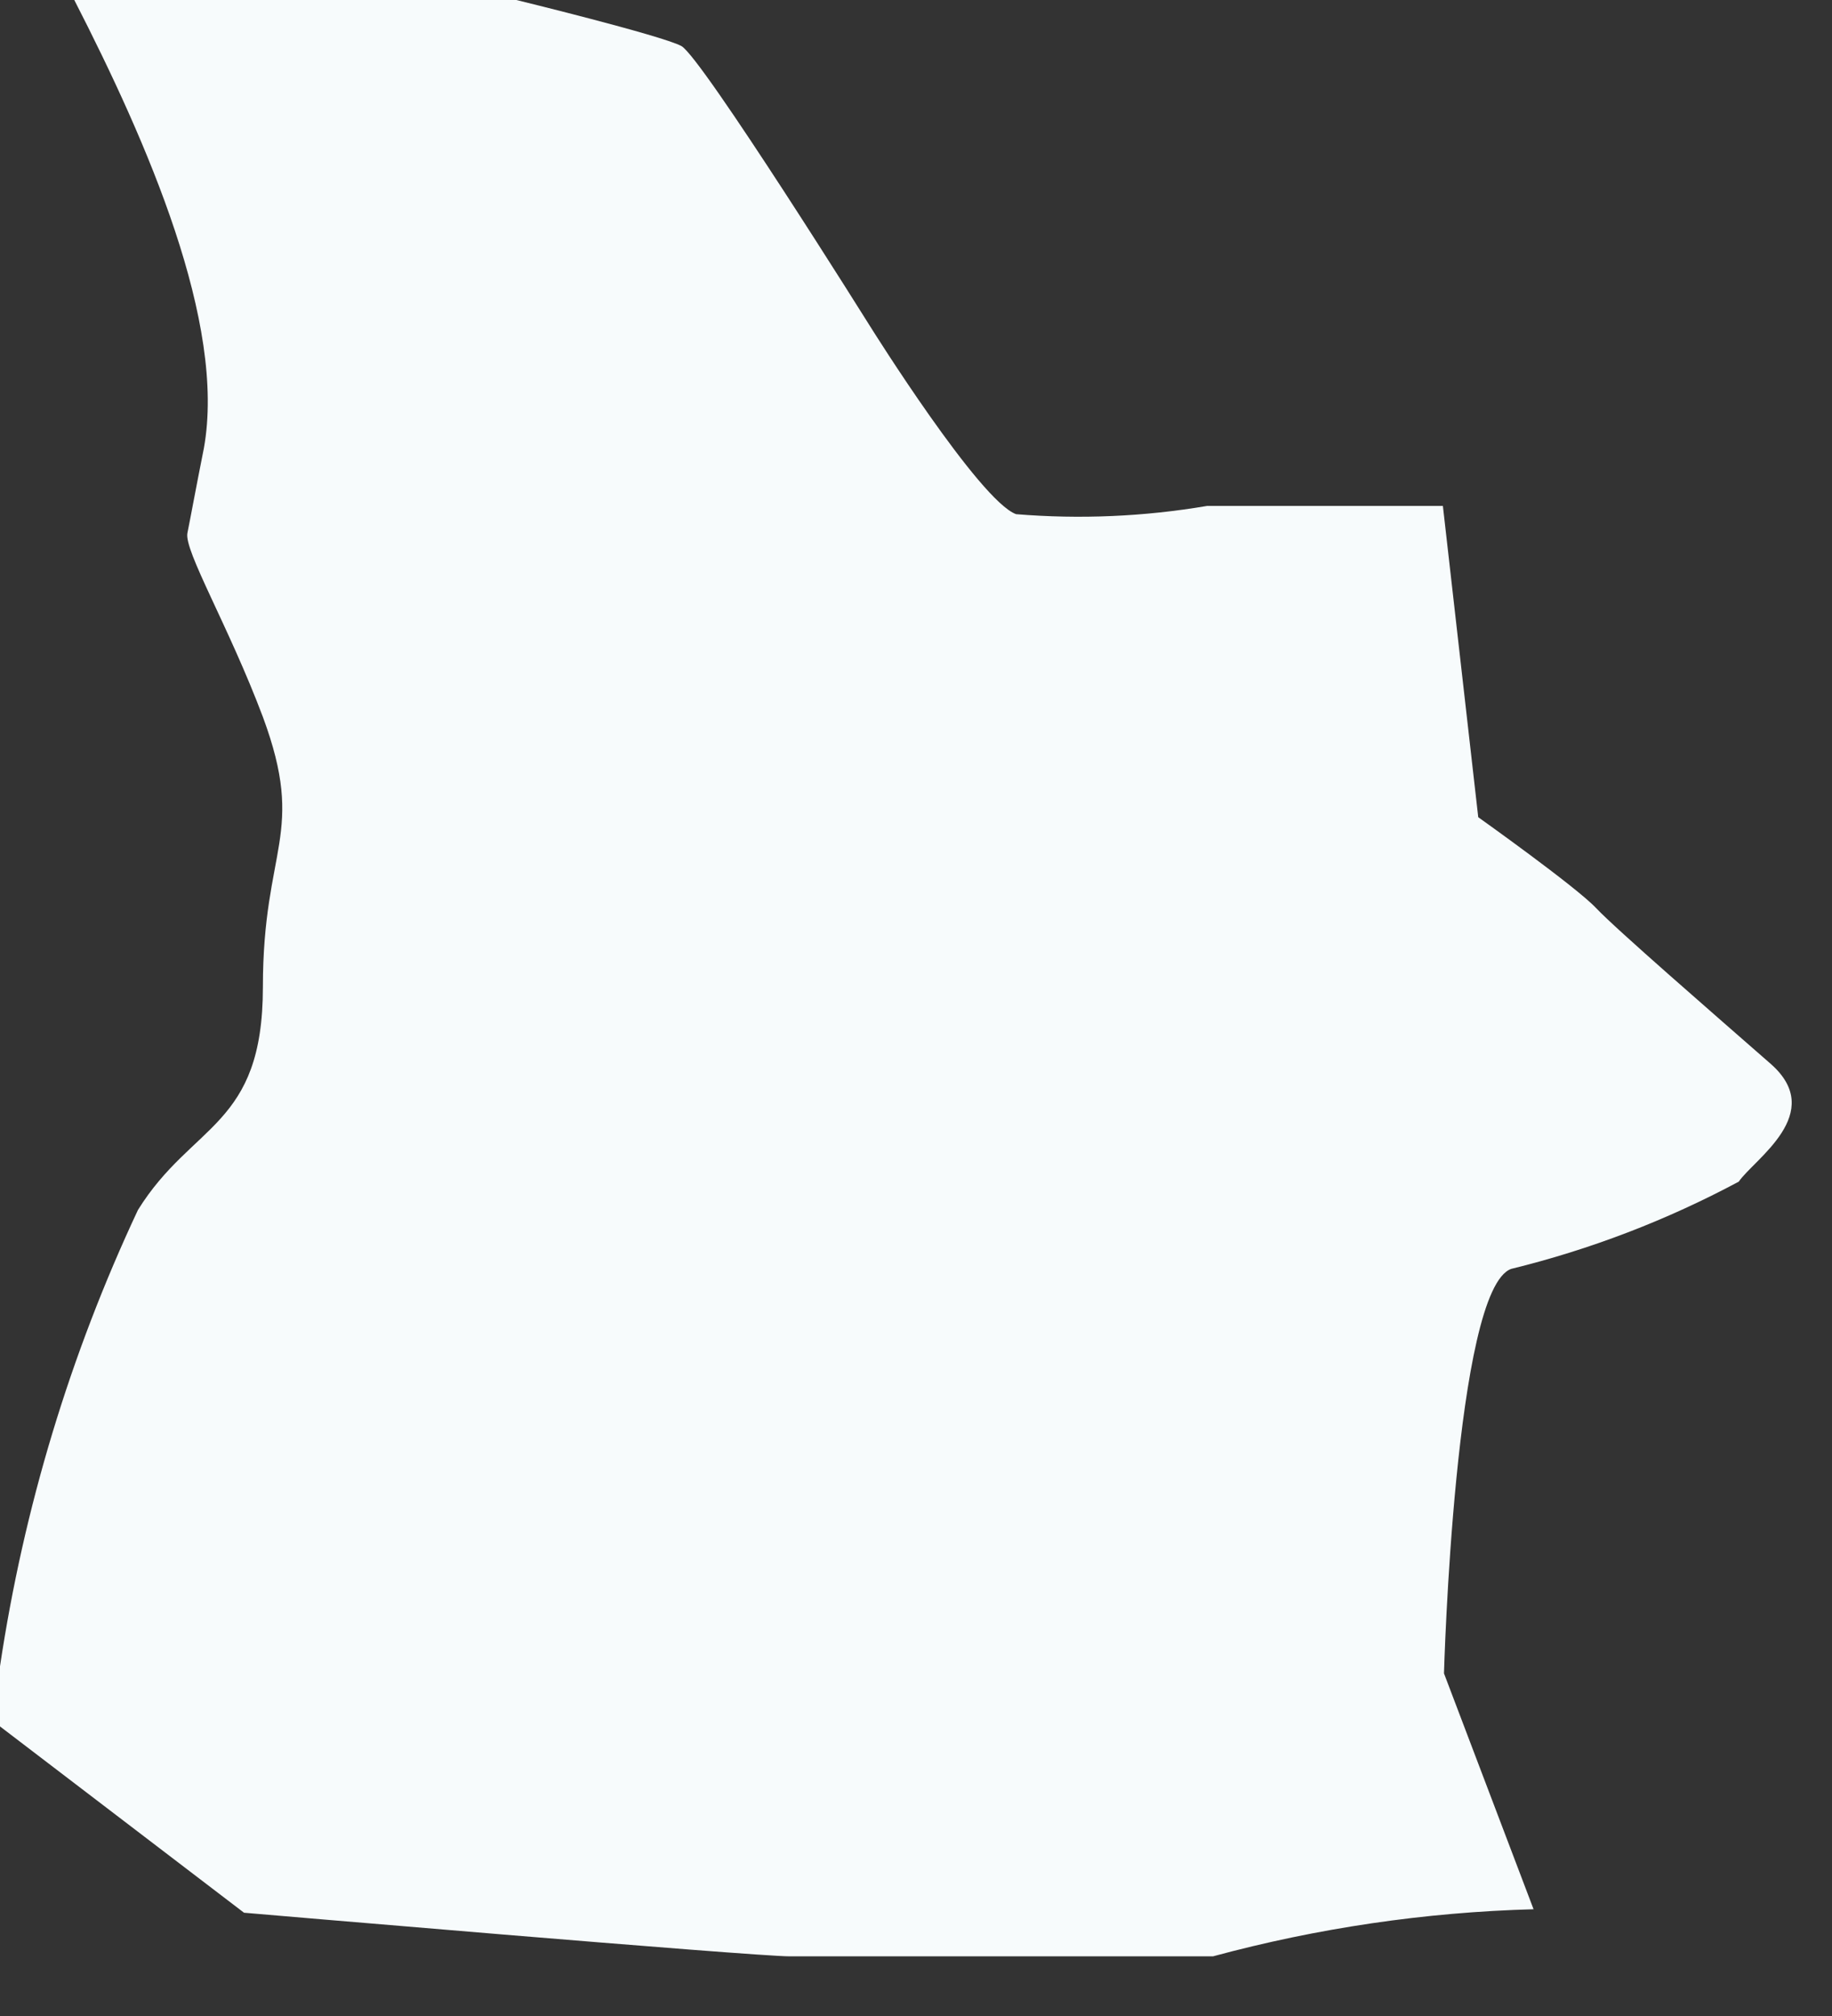 <?xml version="1.0" encoding="utf-8"?>
<svg xmlns="http://www.w3.org/2000/svg" fill="none" height="100%" overflow="visible" preserveAspectRatio="none" style="display: block;" viewBox="0 0 20 22" width="100%">
<rect x="0" y="0" width="20" height="22" fill="#333333" stroke="none"/>
<path d="M16.498 13.847C17.363 13.635 18.197 13.315 18.982 12.895C19.149 12.65 19.947 12.148 19.329 11.608C18.711 11.067 17.643 10.141 17.424 9.909C17.206 9.677 16.138 8.918 16.138 8.918L15.752 5.521H13.178C12.489 5.638 11.789 5.668 11.093 5.611C10.694 5.469 9.51 3.578 9.51 3.578C9.51 3.578 7.657 0.618 7.438 0.502C7.219 0.386 5.637 0 5.637 0H0.811C1.609 1.557 2.471 3.526 2.226 4.89C2.136 5.341 2.085 5.624 2.046 5.817C2.008 6.01 2.497 6.833 2.87 7.824C3.346 9.111 2.87 9.24 2.87 10.771C2.87 12.303 2.098 12.251 1.506 13.204C0.765 14.782 0.258 16.459 0 18.184C0 18.415 0 18.621 0 18.84L2.664 20.873C2.664 20.873 8.223 21.349 8.622 21.349H13.242C14.384 21.04 15.559 20.867 16.742 20.835L15.764 18.261C15.764 18.261 15.88 14.066 16.498 13.847Z" fill="#F7FBFC" id="Vector"/>
</svg>